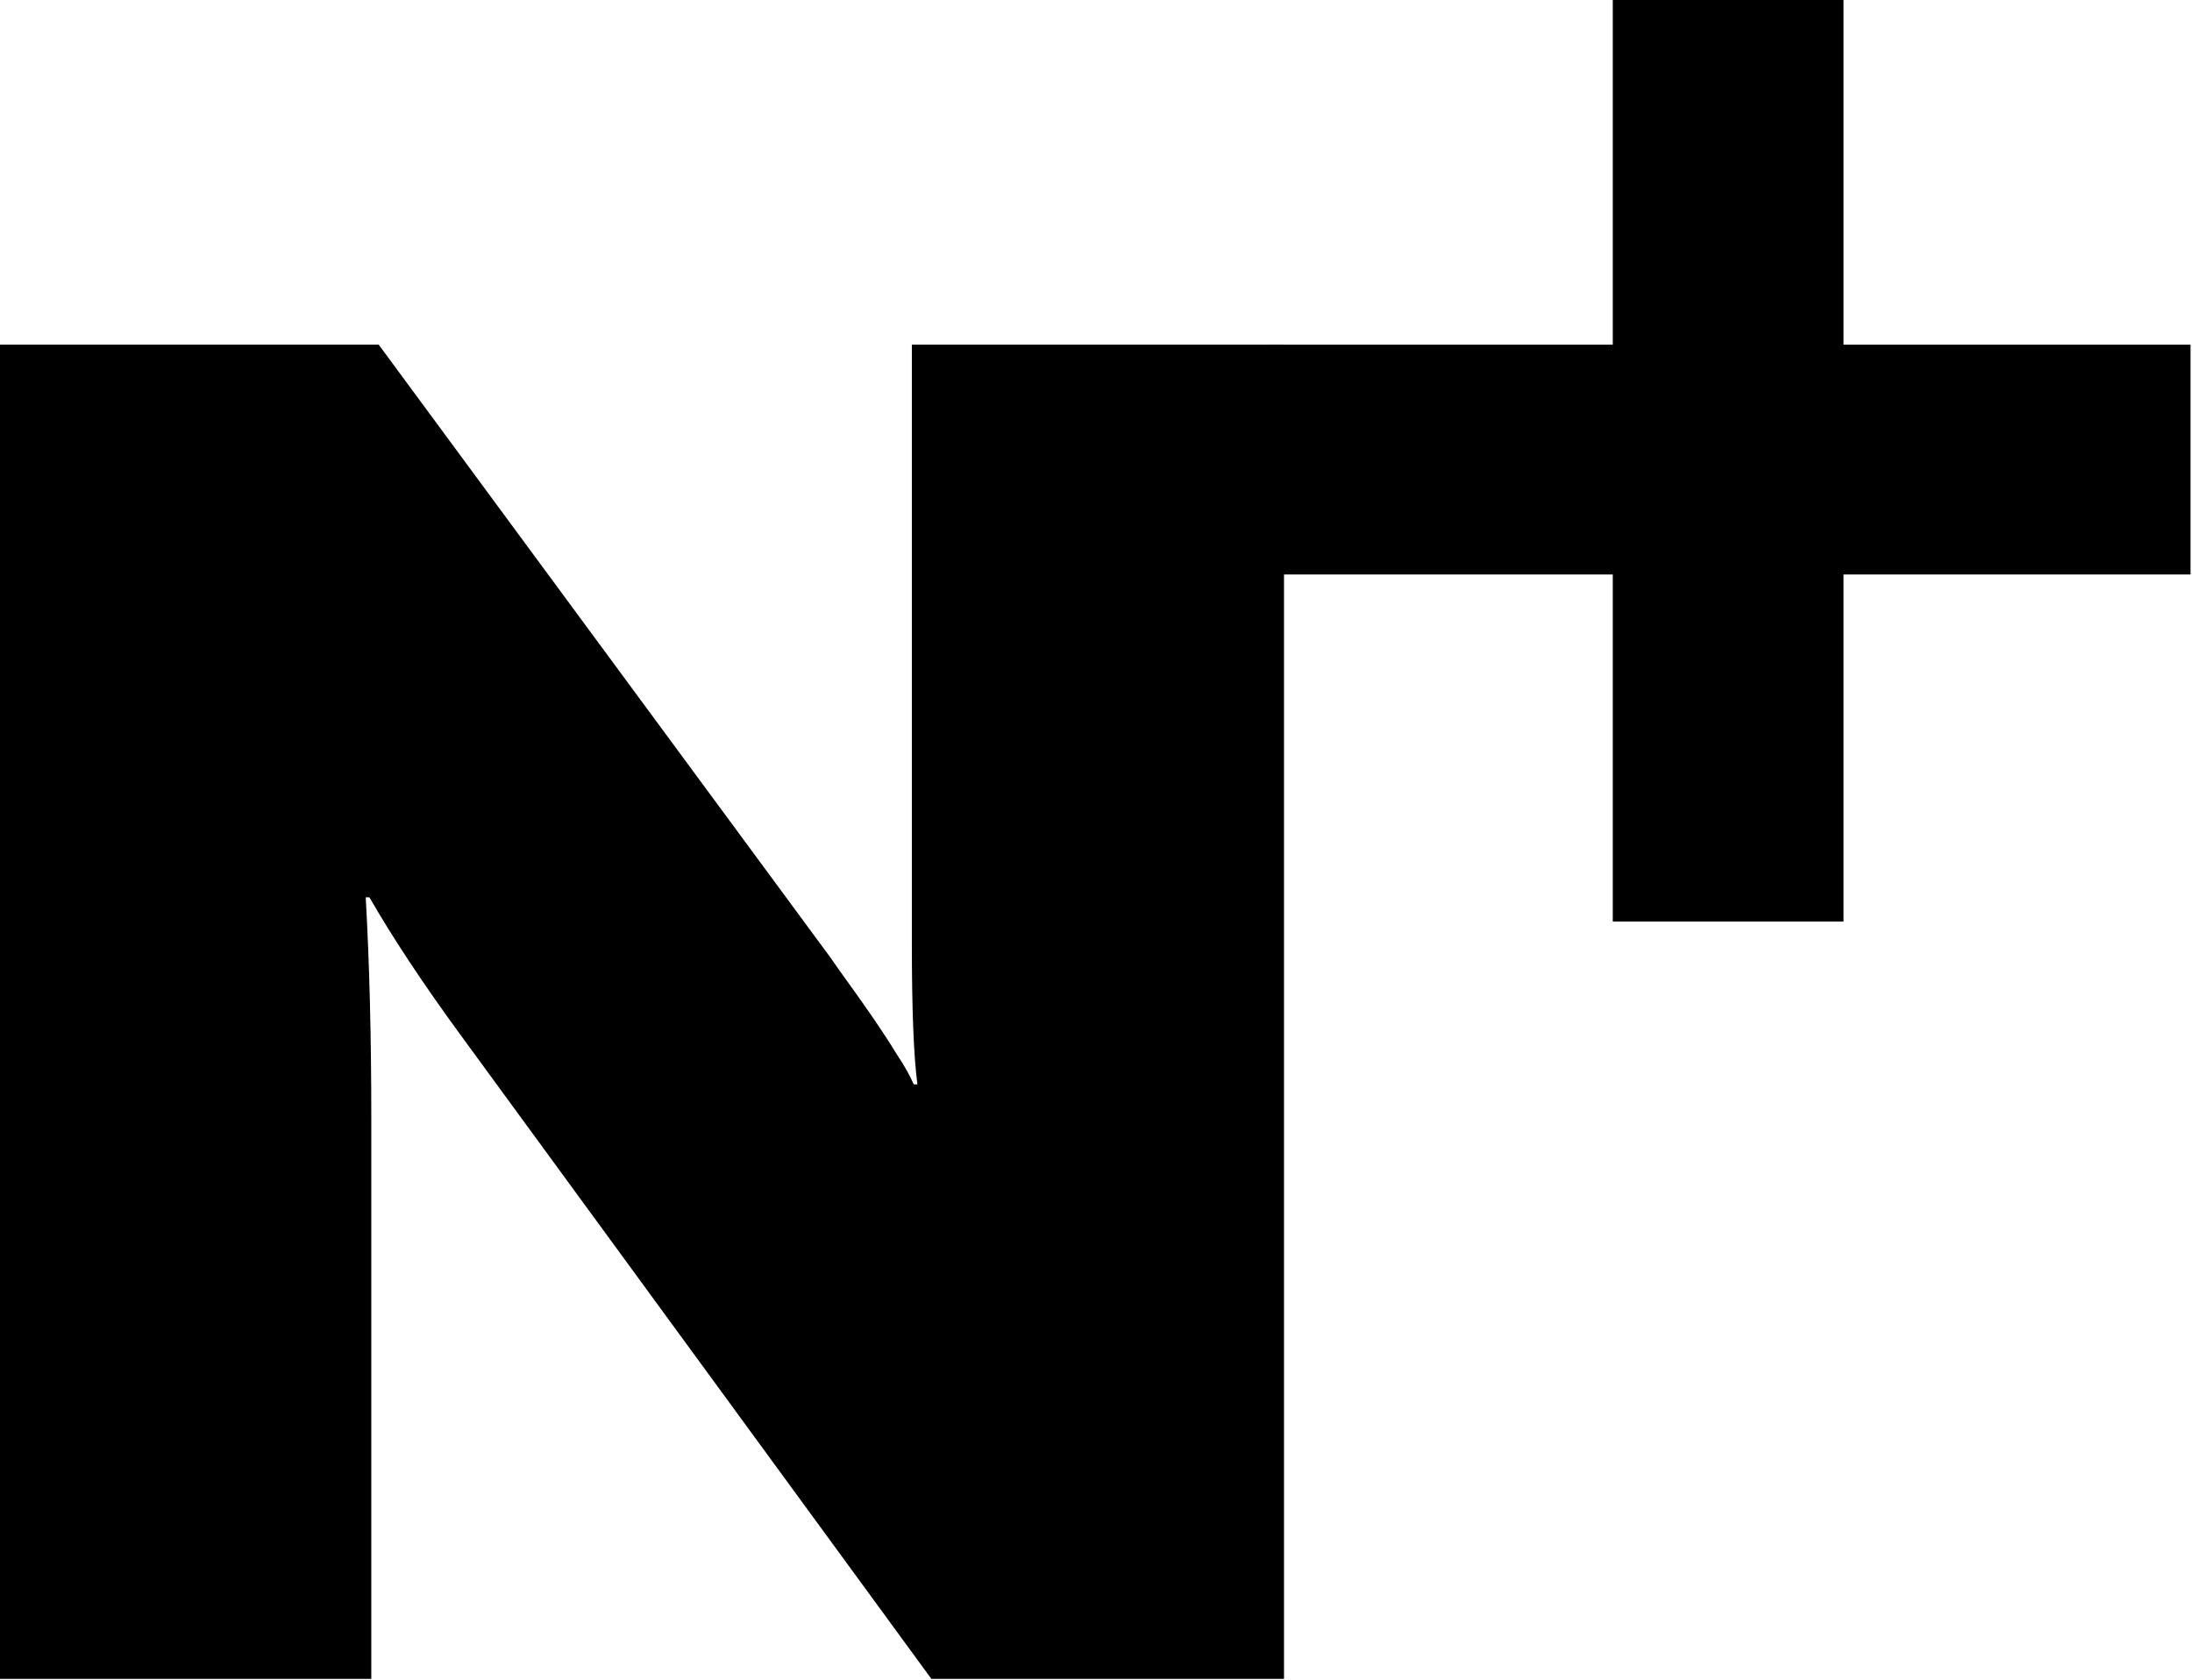 <?xml version="1.0" encoding="UTF-8" standalone="no"?>
<!-- Created with Inkscape (http://www.inkscape.org/) -->

<svg
   xmlns:dc="http://purl.org/dc/elements/1.1/"
   xmlns:cc="http://creativecommons.org/ns#"
   xmlns:rdf="http://www.w3.org/1999/02/22-rdf-syntax-ns#"
   xmlns:svg="http://www.w3.org/2000/svg"
   xmlns="http://www.w3.org/2000/svg"
   xmlns:sodipodi="http://sodipodi.sourceforge.net/DTD/sodipodi-0.dtd"
   xmlns:inkscape="http://www.inkscape.org/namespaces/inkscape"
   width="563.087"
   height="431.512"
   viewBox="0 0 148.983 114.171"
   version="1.1"
   id="svg8"
   inkscape:version="0.92.4 (5da689c313, 2019-01-14)"
   sodipodi:docname="NPlus_2010_T-Plus.svg">
  <defs
     id="defs2" />
  <sodipodi:namedview
     id="base"
     pagecolor="#ffffff"
     bordercolor="#666666"
     borderopacity="1.0"
     inkscape:pageopacity="0.0"
     inkscape:pageshadow="2"
     inkscape:zoom="0.7"
     inkscape:cx="89.96045"
     inkscape:cy="68.333589"
     inkscape:document-units="px"
     inkscape:current-layer="text844"
     showgrid="false"
     units="px"
     fit-margin-top="0"
     fit-margin-left="0"
     fit-margin-right="0"
     fit-margin-bottom="0"
     inkscape:window-width="1920"
     inkscape:window-height="1017"
     inkscape:window-x="-8"
     inkscape:window-y="-8"
     inkscape:window-maximized="1" />
  <g
     inkscape:label="Layer 1"
     inkscape:groupmode="layer"
     id="layer1"
     transform="translate(-165.212,-142.618)">
    <g
       aria-label="N+"
       style="font-style:italic;font-variant:normal;font-weight:bold;font-stretch:normal;font-size:158.375px;line-height:1.25;font-family:MicraC;-inkscape-font-specification:'MicraC Bold Italic';letter-spacing:0px;word-spacing:0px;fill:#000000;fill-opacity:1;stroke:none;stroke-width:3.959"
       id="text831">
      <g
         aria-label="N+"
         style="font-style:normal;font-variant:normal;font-weight:900;font-stretch:normal;font-size:114.102px;line-height:1.25;font-family:DINPro;-inkscape-font-specification:'DINPro Heavy';letter-spacing:0px;word-spacing:0px;fill:#000000;fill-opacity:1;stroke:none;stroke-width:11.294"
         id="text844">
        <g
           id="g853"
           transform="matrix(1.135,0,0,1.135,-48.102,13.316)">
          <path
             id="path846"
             style="font-style:normal;font-variant:normal;font-weight:900;font-stretch:normal;font-family:'Segoe UI';-inkscape-font-specification:'Segoe UI Heavy';stroke-width:11.294"
             d="m 243.716,214.456 -28.191,-38.554 q -3.343,-4.569 -5.46,-8.246 h -0.223 q 0.334,5.906 0.334,13.26 v 33.54 H 187.89 V 134.562 h 22.731 l 27.021,36.66 q 0.501,0.724 1.226,1.727 0.724,1.003 1.449,2.061 0.724,1.059 1.337,2.061 0.669,1.003 1.003,1.783 h 0.223 q -0.334,-2.451 -0.334,-8.469 V 134.562 h 22.286 v 79.894 z"
             inkscape:connector-curvature="0" />
          <path
             inkscape:connector-curvature="0"
             id="path848"
             style="font-style:normal;font-variant:normal;font-weight:900;font-stretch:normal;font-family:'Segoe UI';-inkscape-font-specification:'Segoe UI Heavy';stroke-width:11.294"
             d="m 298.336,148.323 v 20.781 H 284.519 V 148.323 H 263.905 V 134.562 h 20.614 v -20.67 h 13.817 V 134.562 h 20.781 v 13.761 z" />
        </g>
      </g>
    </g>
  </g>
</svg>
